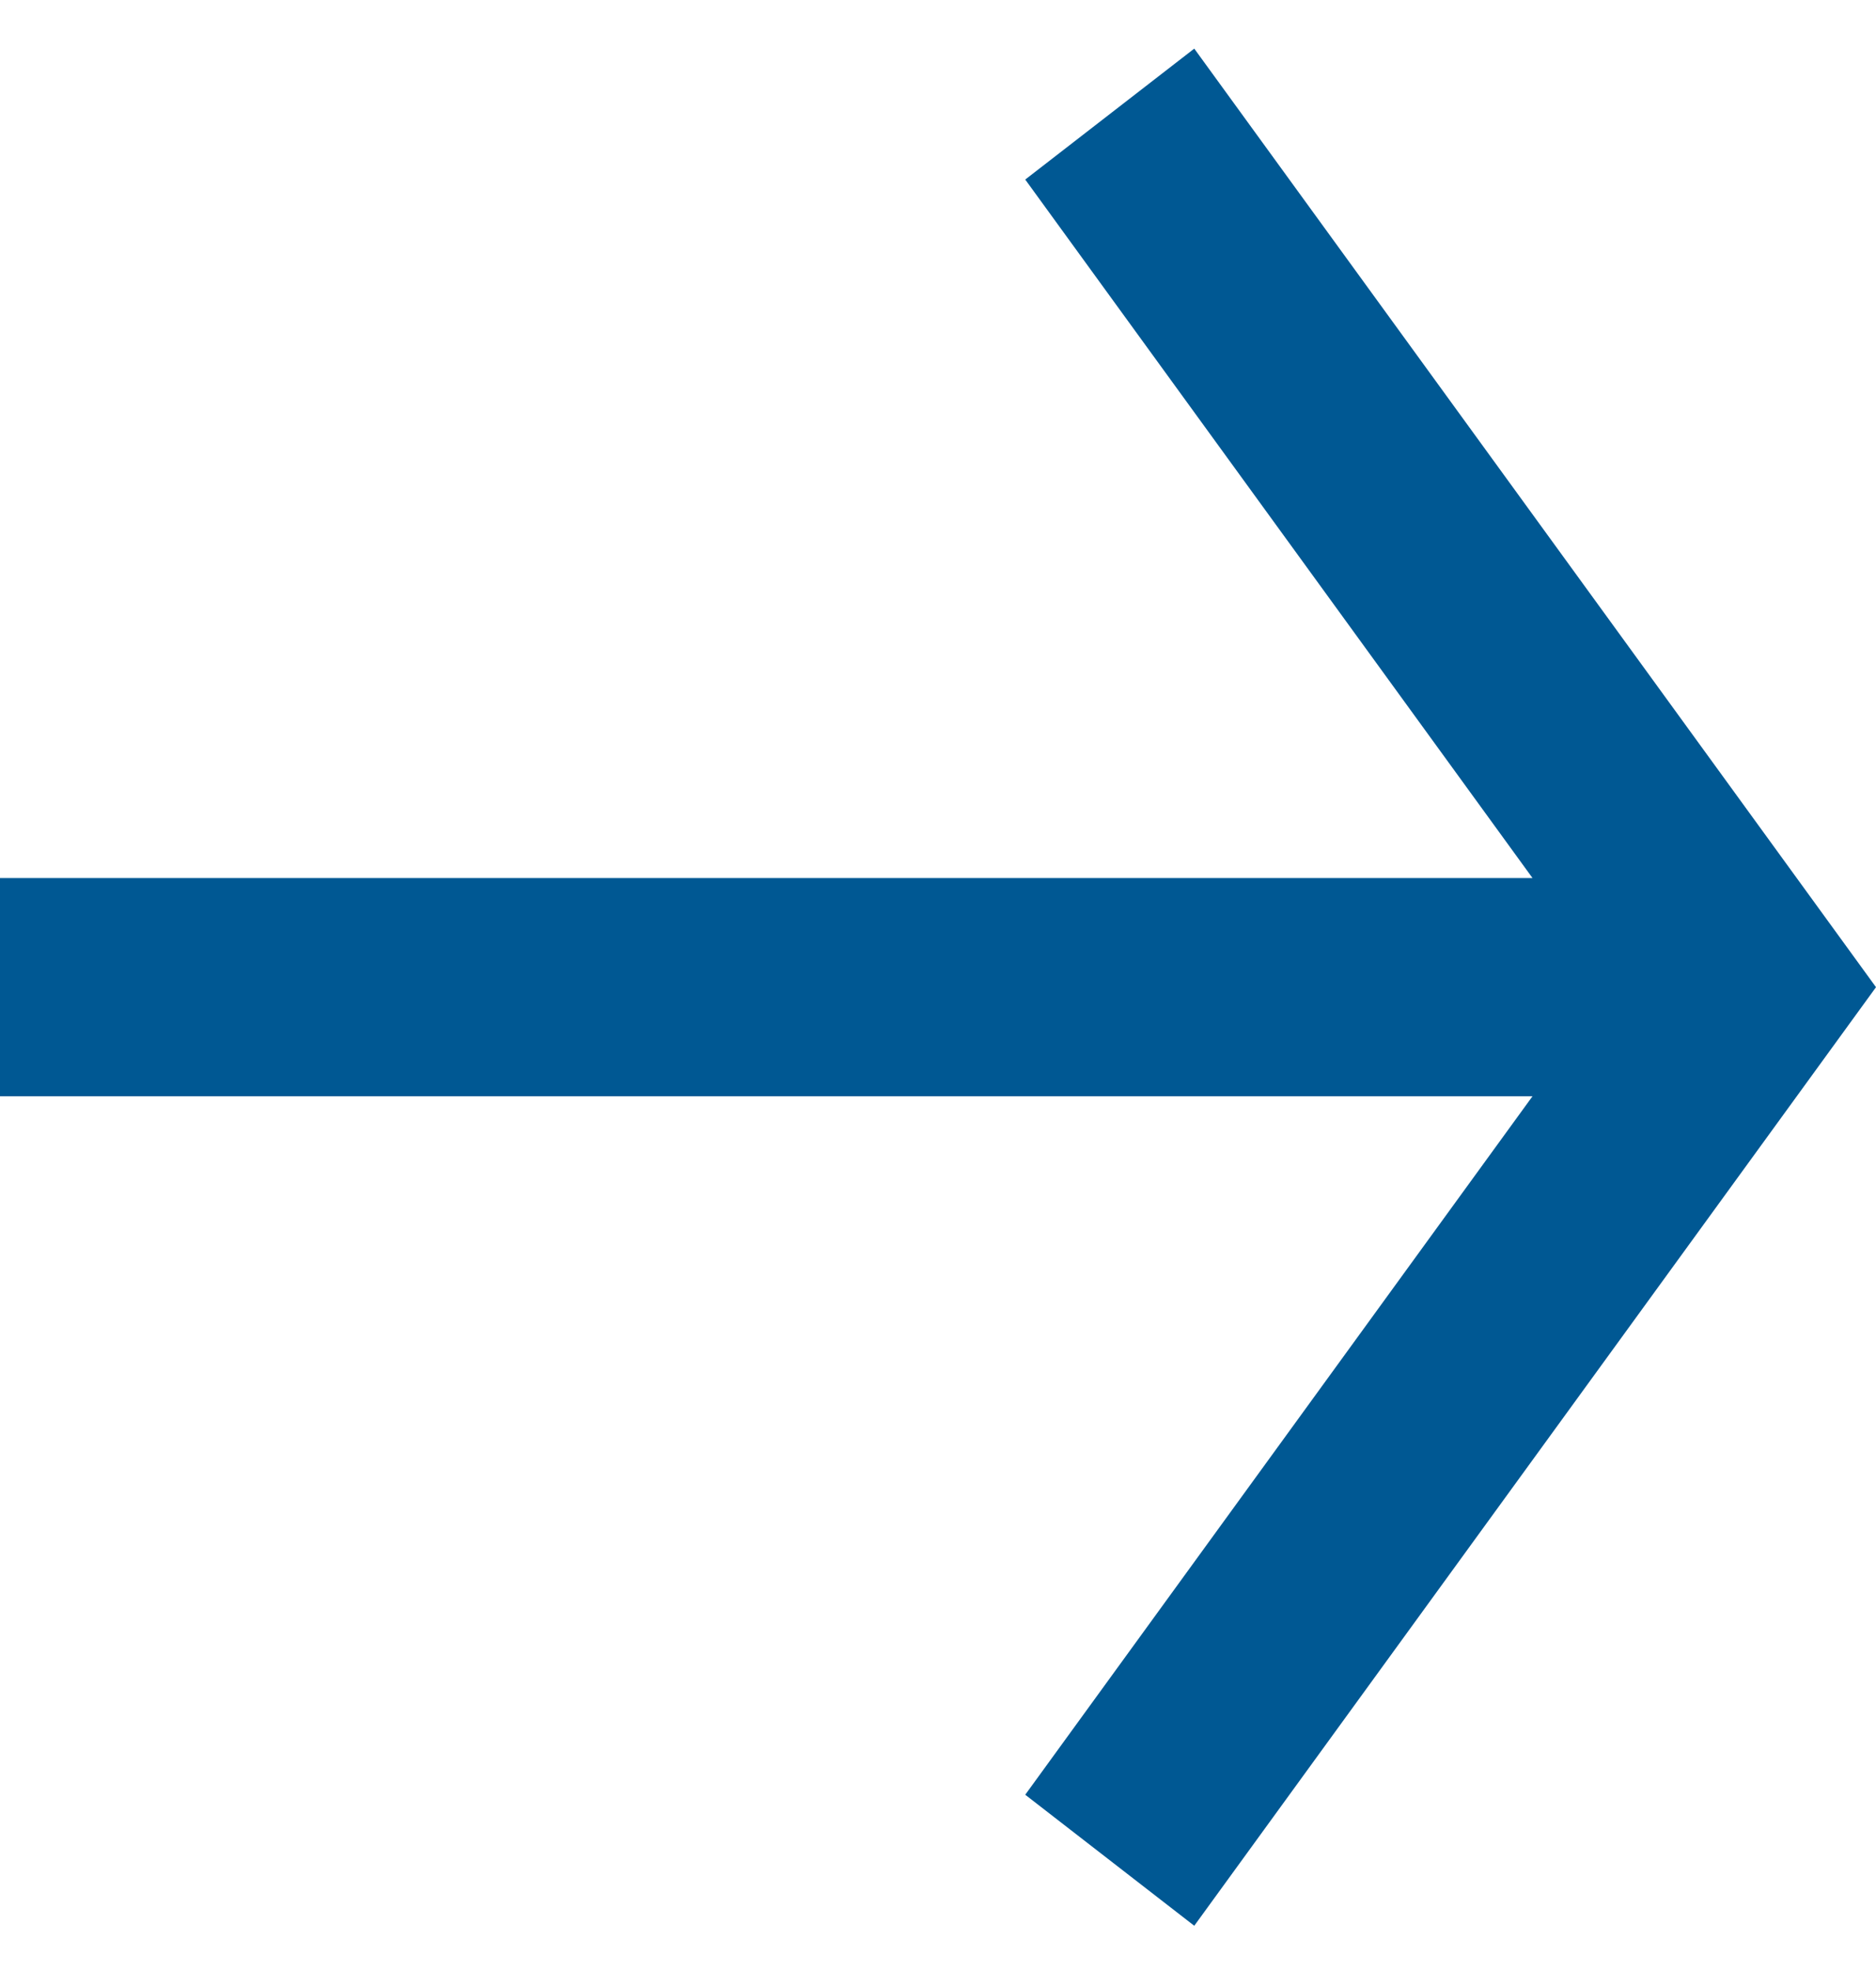 <svg width="20" height="21" viewBox="0 0 20 21" fill="none" xmlns="http://www.w3.org/2000/svg">
<path d="M7.72573e-07 11.68L16.338 11.68L10.93 19.122L12.732 20.518L20 10.518L12.732 0.518L10.93 1.913L16.338 9.355L9.75882e-07 9.355L7.72573e-07 11.68Z" fill="#005893"/>
</svg>
